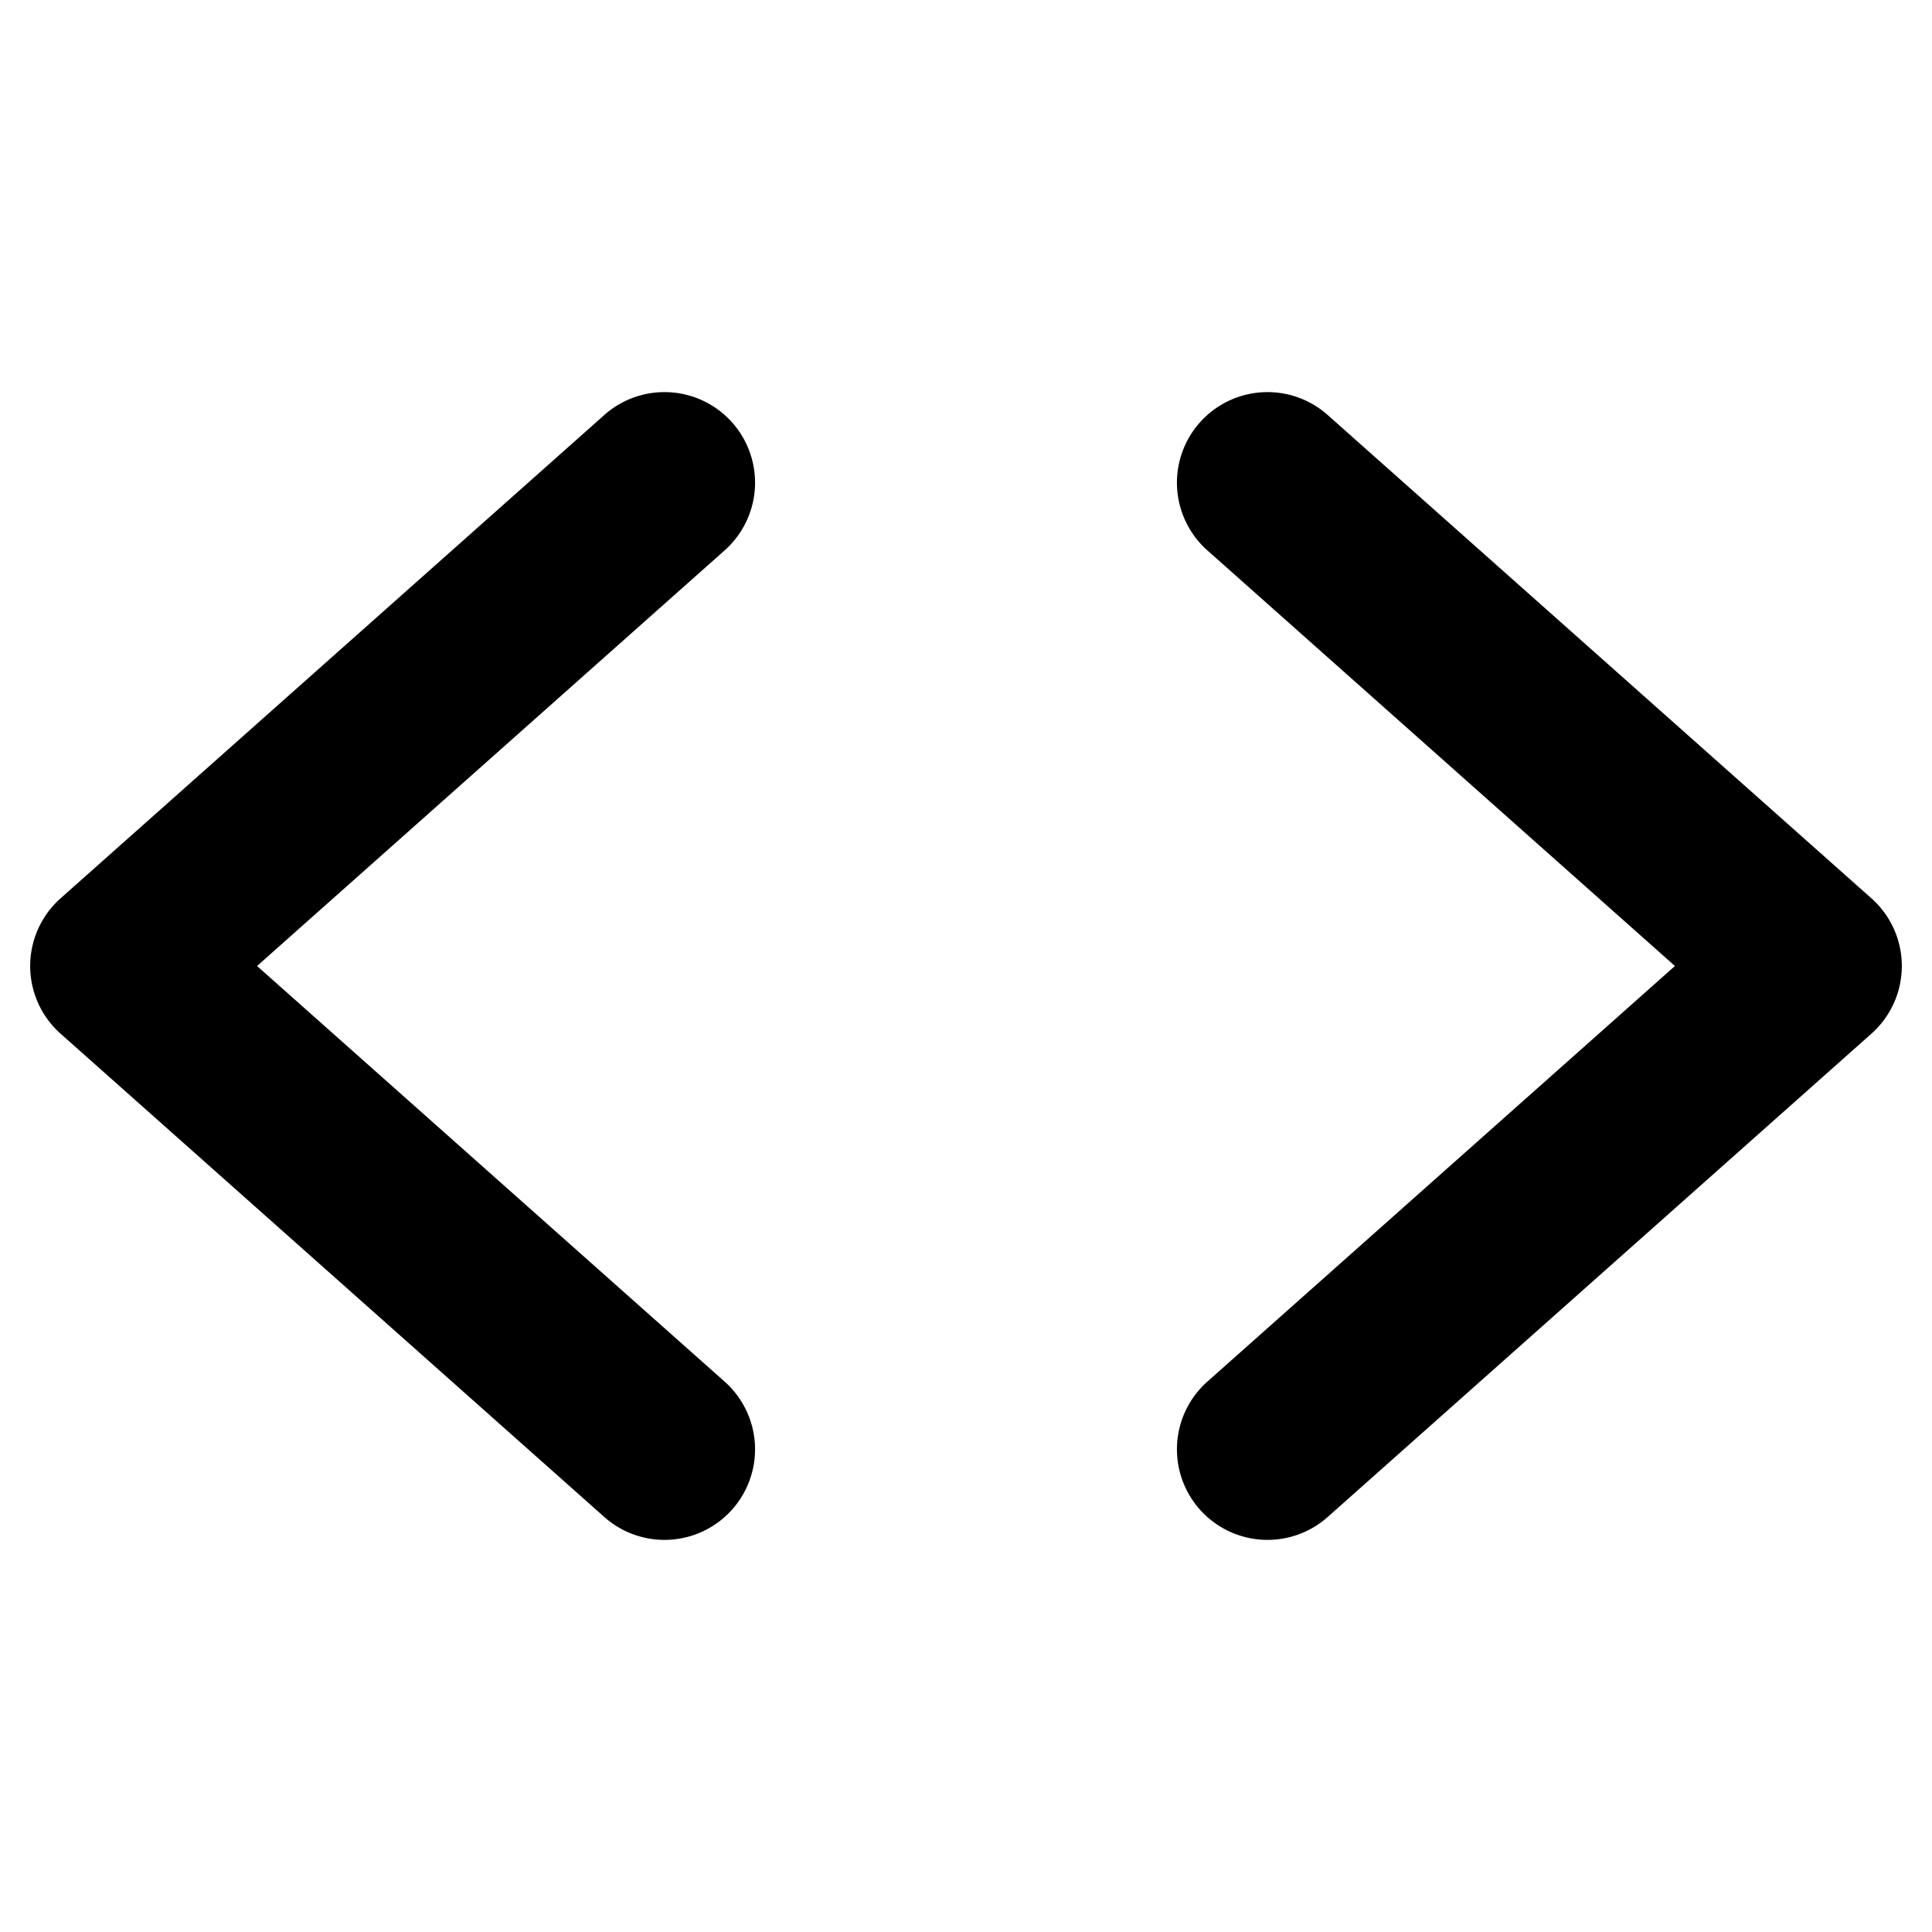 <?xml version="1.0" encoding="utf-8"?><!-- Скачано с сайта svg4.ru / Downloaded from svg4.ru -->
<svg fill="#000000" width="800px" height="800px" viewBox="0 0 256 256" id="Flat" xmlns="http://www.w3.org/2000/svg">
  <path d="M95.972,72.969,34.062,128l61.91,55.031a12,12,0,1,1-15.944,17.938l-72-64a11.999,11.999,0,0,1,0-17.938l72-64a12,12,0,1,1,15.944,17.938Zm152,46.062-72-64a12,12,0,1,0-15.944,17.938L221.938,128l-61.91,55.031a12,12,0,1,0,15.944,17.938l72-64a11.999,11.999,0,0,0,0-17.938Z"/>
</svg>
